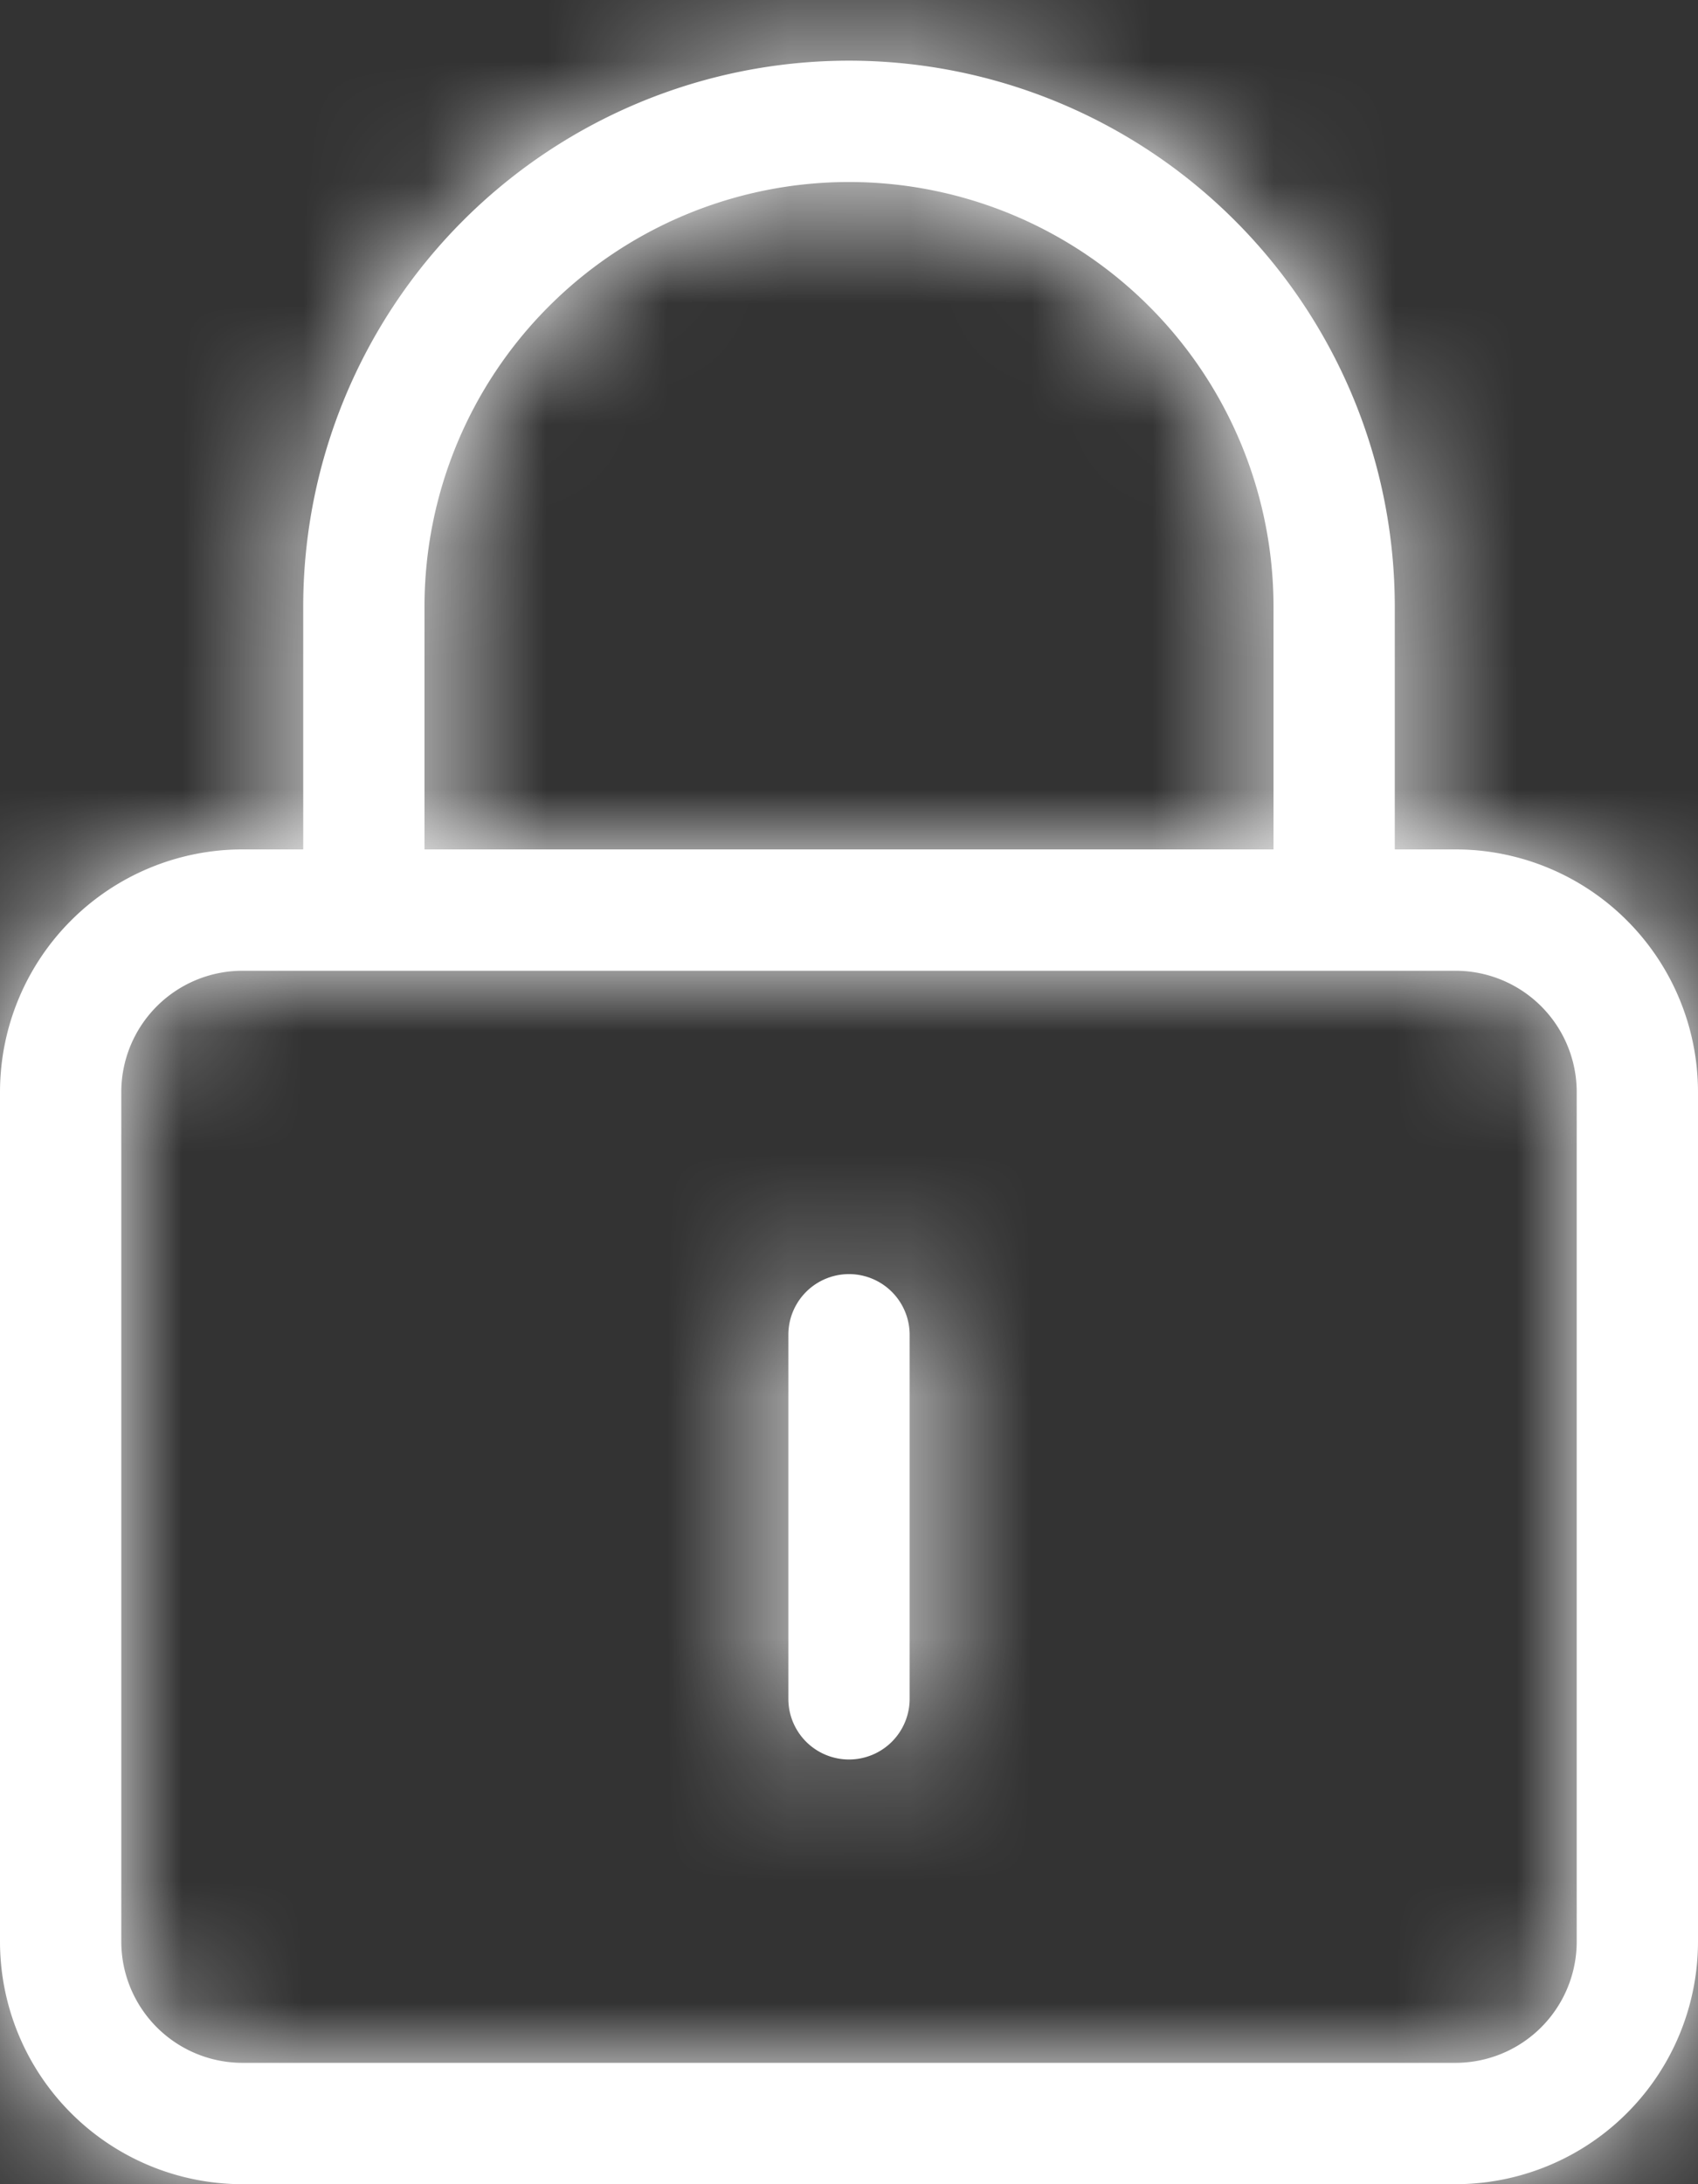 <svg width='14' height='18' xmlns='http://www.w3.org/2000/svg' xmlns:xlink='http://www.w3.org/1999/xlink'><rect width="100%" height="100%" fill="#333333" stroke="none"/><defs>
<path d='M2.5 7V5a4.5 4.5 0 0 1 9 0v2h.5a2 2 0 0 1 2 2v7a2 2 0 0 1-2 2H2a2 2 0 0 1-2-2V9a2 2 0 0 1 2-2h.5zm1 0h7V5a3.5 3.5 0 0 0-7 0v2zM2 8a1 1 0 0 0-1 1v7a1 1 0 0 0 1 1h10a1 1 0 0 0 1-1V9a1 1 0 0 0-1-1H2zm4.5 3a.5.5 0 1 1 1 0v3a.5.5 0 1 1-1 0v-3z' id='a'/></defs>
<g fill='none' fill-rule='evenodd'><mask id='b' fill='#FFFFFF'><use xlink:href='#a'/></mask>
<use fill='#FFFFFF' fill-rule='nonzero' xlink:href='#a'/><g mask='url(#b)' fill='#FFFFFF'>
<path d='M-3 0h20v20H-3z'/></g></g></svg>